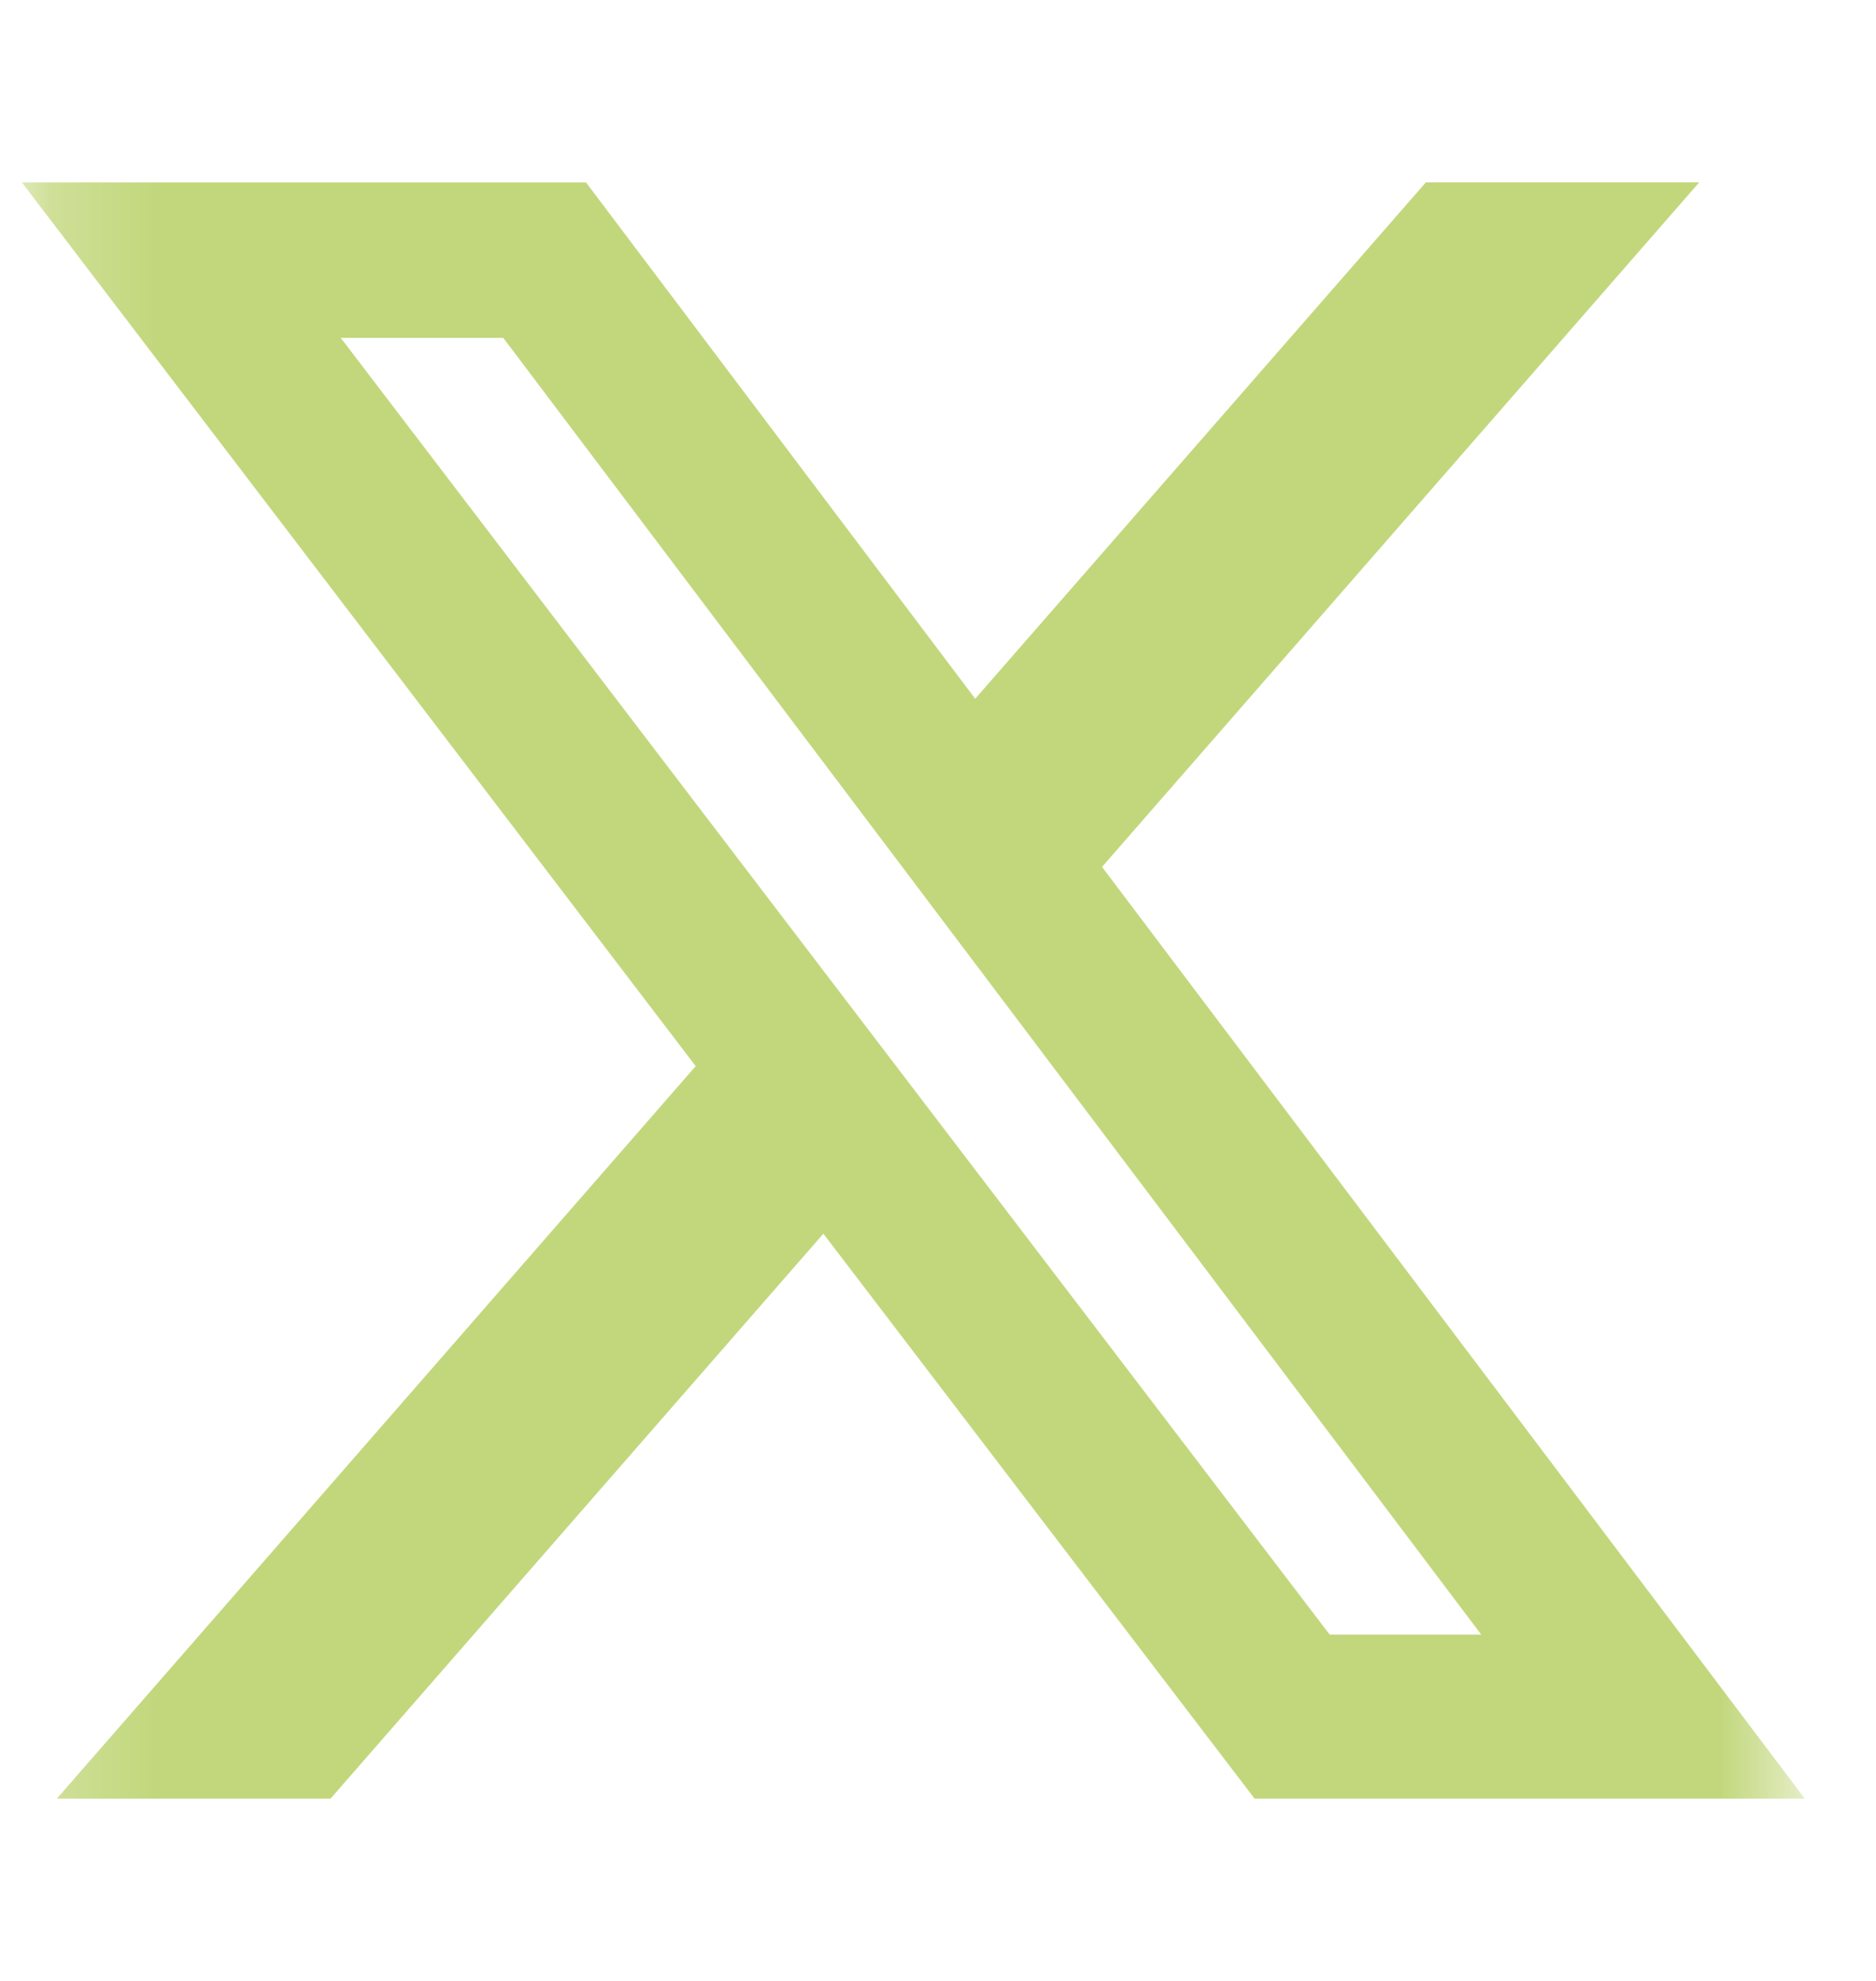 <svg width="18" height="19" viewBox="0 0 18 19" fill="none" xmlns="http://www.w3.org/2000/svg">
<g clip-path="url(#clip0_445_128)">
<mask id="mask0_445_128" style="mask-type:luminance" maskUnits="userSpaceOnUse" x="0" y="0" width="18" height="19">
<path d="M0.21 0.947H17.316V18.052H0.21V0.947Z" fill="white"/>
</mask>
<g mask="url(#mask0_445_128)">
<path d="M13.681 1.749H16.304L10.574 8.315L17.316 17.251H12.037L7.9 11.833L3.172 17.251H0.546L6.675 10.226L0.21 1.75H5.623L9.357 6.702L13.681 1.749ZM12.758 15.678H14.212L4.829 3.241H3.27L12.758 15.678Z" fill="#C2D77C"/>
</g>
</g>
<defs>
<clipPath id="clip0_445_128">
<rect width="17.105" height="17.105" fill="white" transform="translate(0.21 0.947)"/>
</clipPath>
</defs>
</svg>
